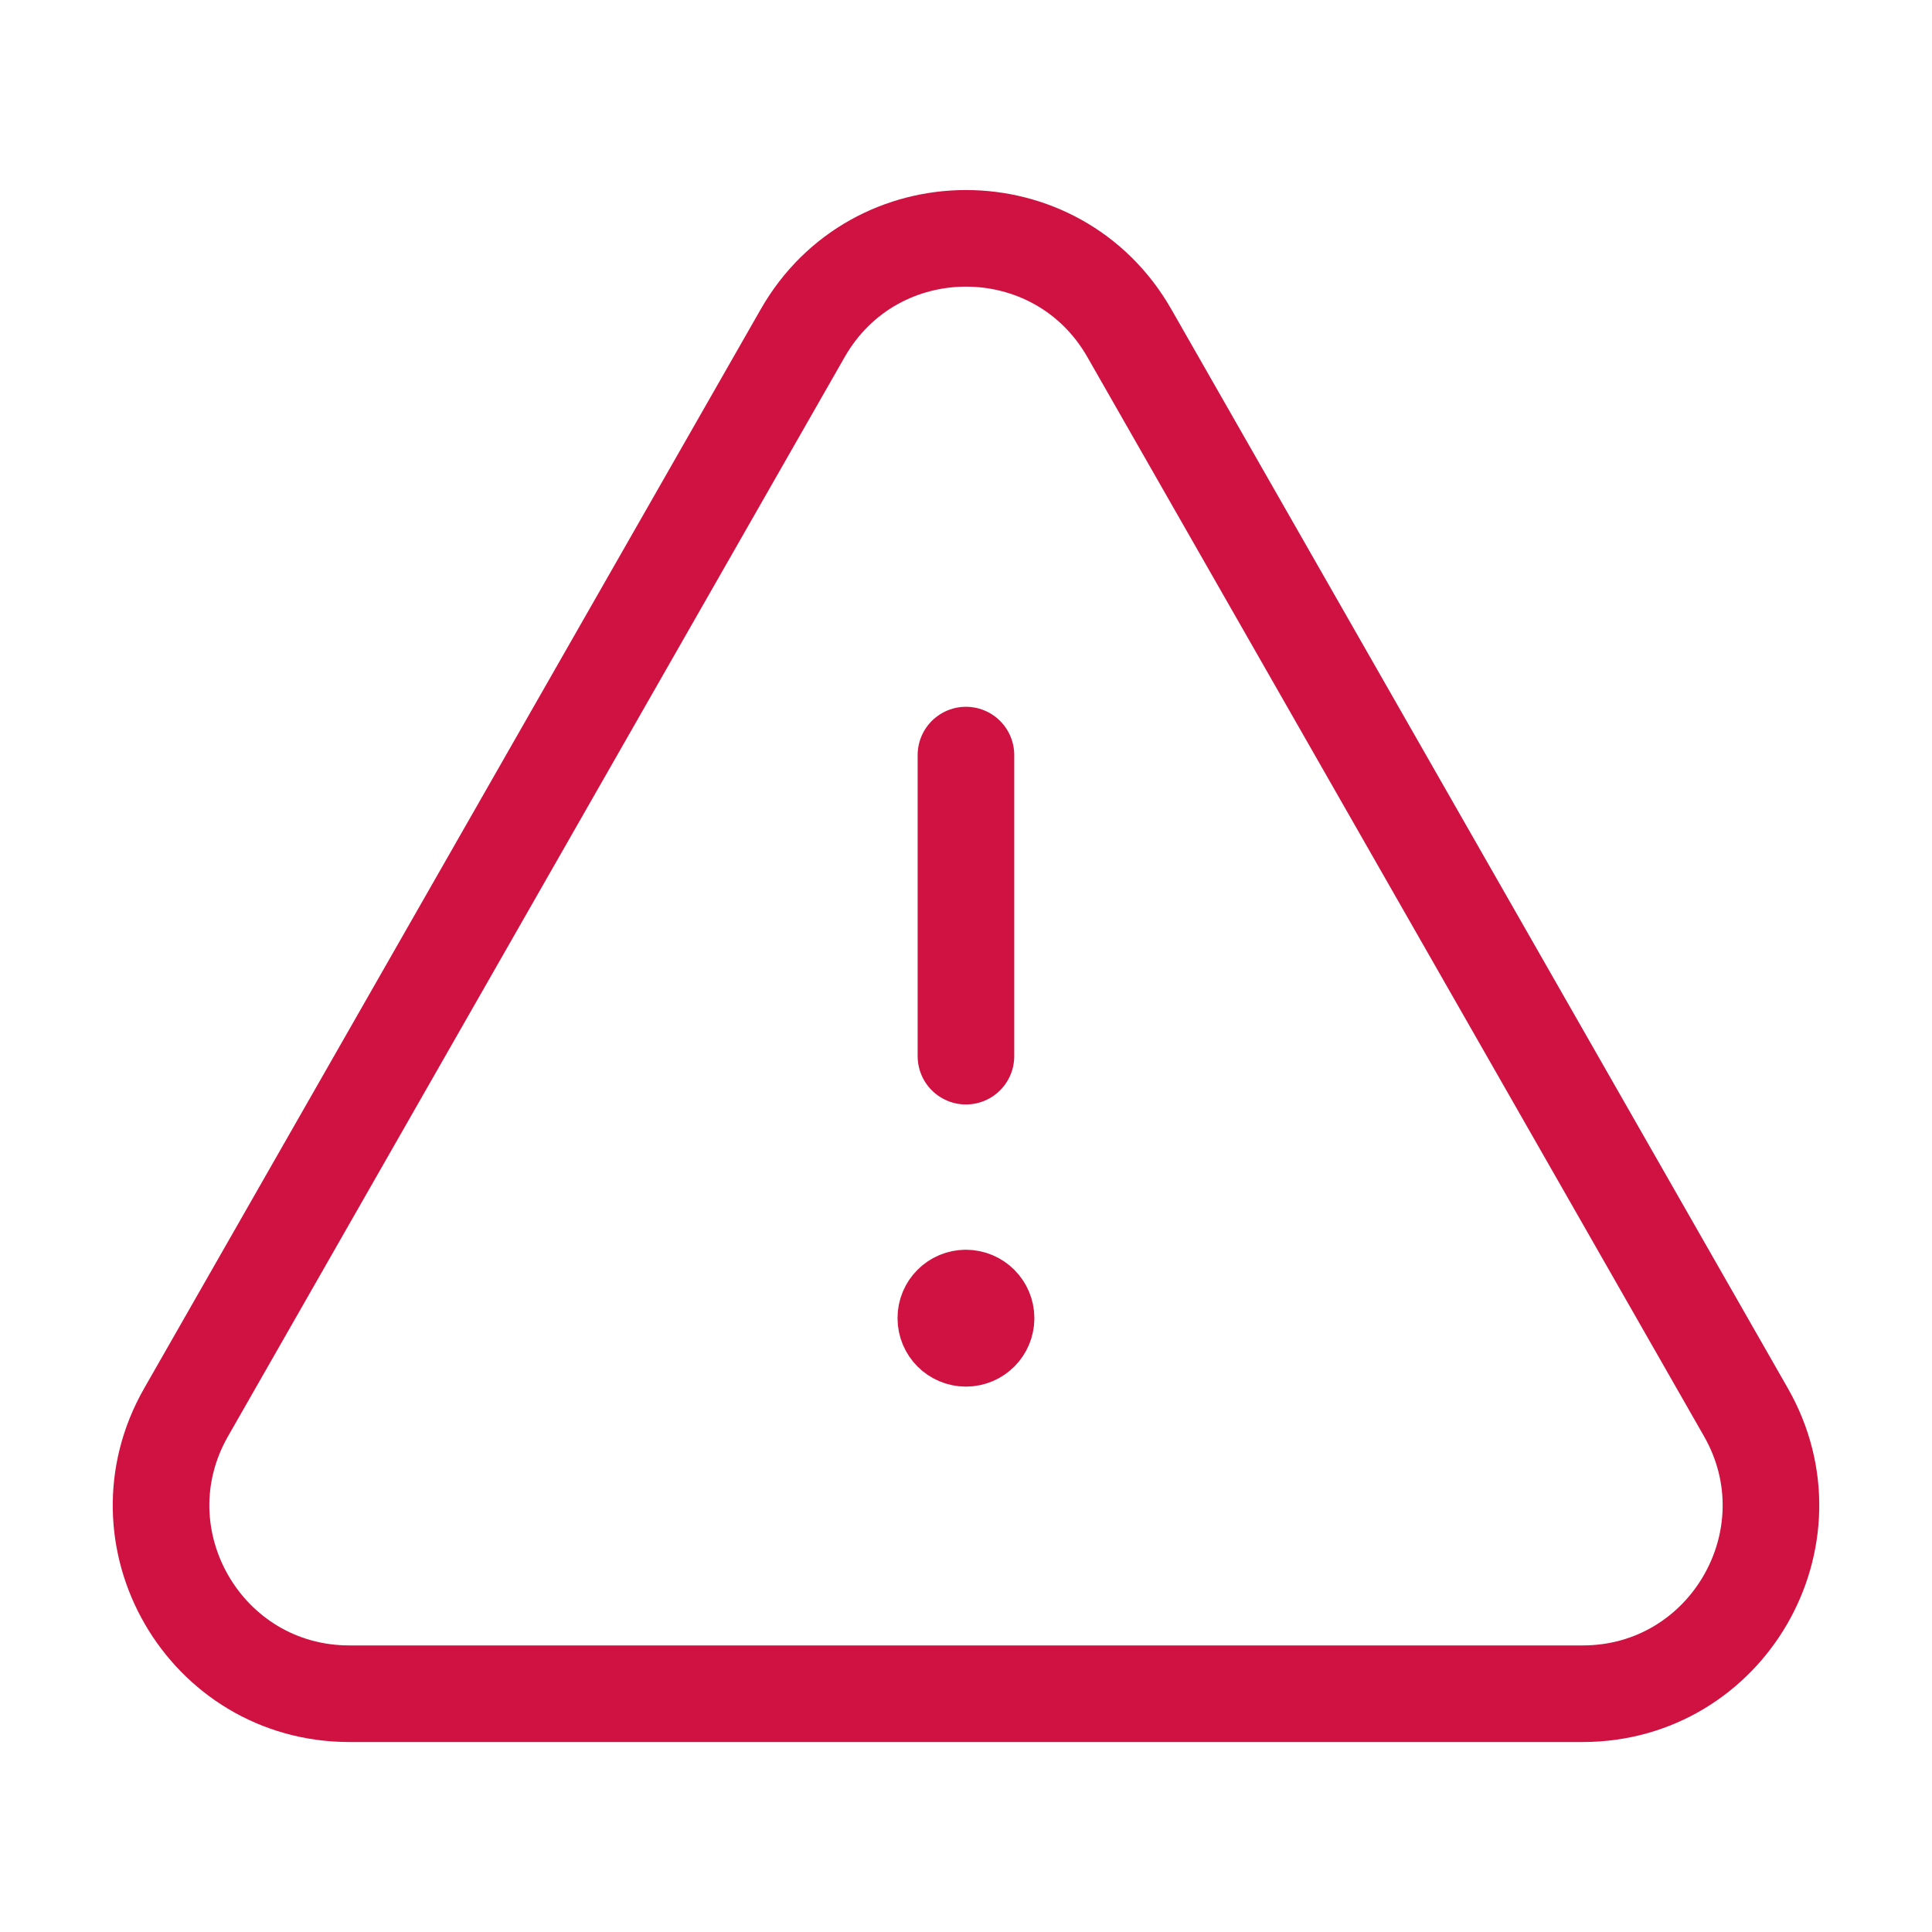 <svg fill="none" height="100" viewBox="0 0 100 100" width="100" xmlns="http://www.w3.org/2000/svg"> <path d="M49.997 54.667V39.083" stroke="#CF1242" stroke-linecap="round" stroke-linejoin="round" stroke-width="5"></path> <path d="M49.993 67.187C49.418 67.187 48.952 67.654 48.956 68.229C48.956 68.804 49.422 69.271 49.997 69.271C50.572 69.271 51.039 68.804 51.039 68.229C51.039 67.654 50.572 67.187 49.993 67.187" stroke="#CF1242" stroke-linecap="round" stroke-linejoin="round" stroke-width="5"></path> <path clip-rule="evenodd" d="M58.456 17.246L90.368 73.096C94.077 79.588 89.389 87.667 81.914 87.667H18.089C10.61 87.667 5.922 79.588 9.635 73.096L41.547 17.246C45.285 10.7 54.718 10.7 58.456 17.246Z" fill-rule="evenodd" stroke="#CF1242" stroke-linecap="round" stroke-linejoin="round" stroke-width="5"></path> </svg>